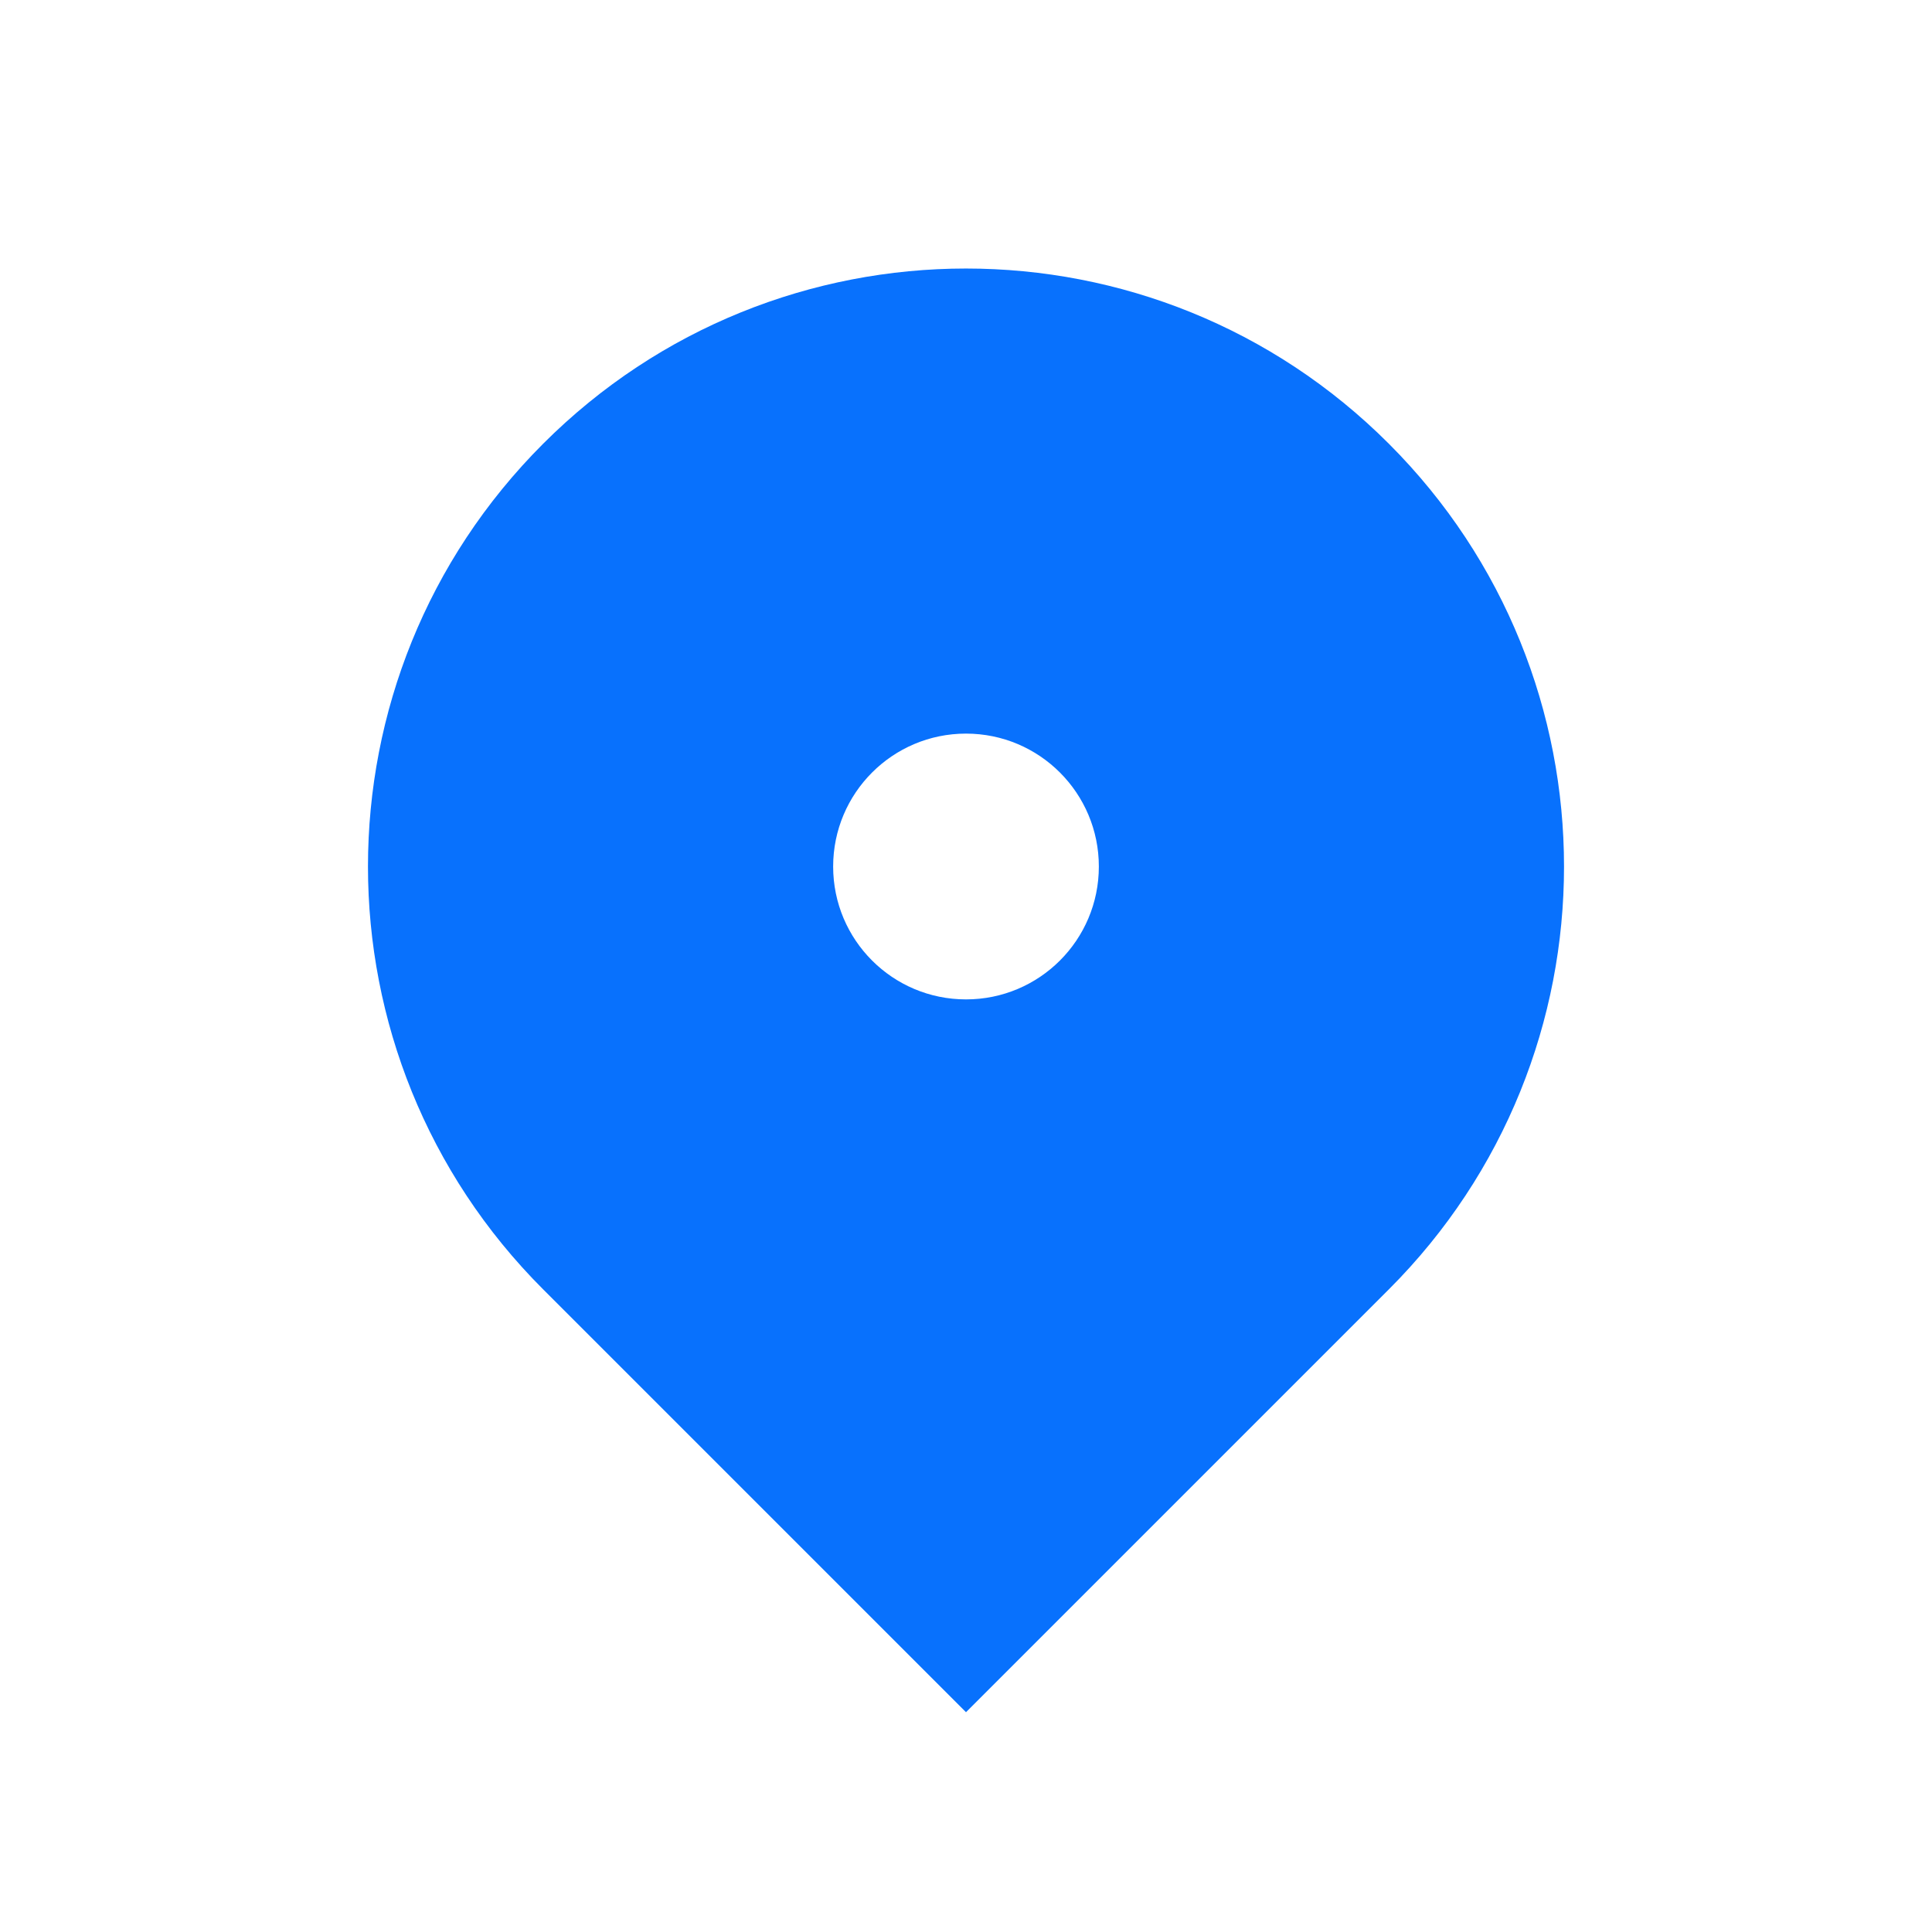 <svg width="21" height="21" viewBox="0 0 21 21" fill="none" xmlns="http://www.w3.org/2000/svg">
<path d="M15.096 14.015L10.5 18.611L5.904 14.015C3.365 11.477 3.365 7.361 5.904 4.823C8.442 2.284 12.558 2.284 15.096 4.823C17.635 7.361 17.635 11.477 15.096 14.015ZM10.5 10.863C11.298 10.863 11.944 10.217 11.944 9.419C11.944 8.621 11.298 7.974 10.5 7.974C9.702 7.974 9.056 8.621 9.056 9.419C9.056 10.217 9.702 10.863 10.5 10.863Z" fill="#0871FD"/>
</svg>
